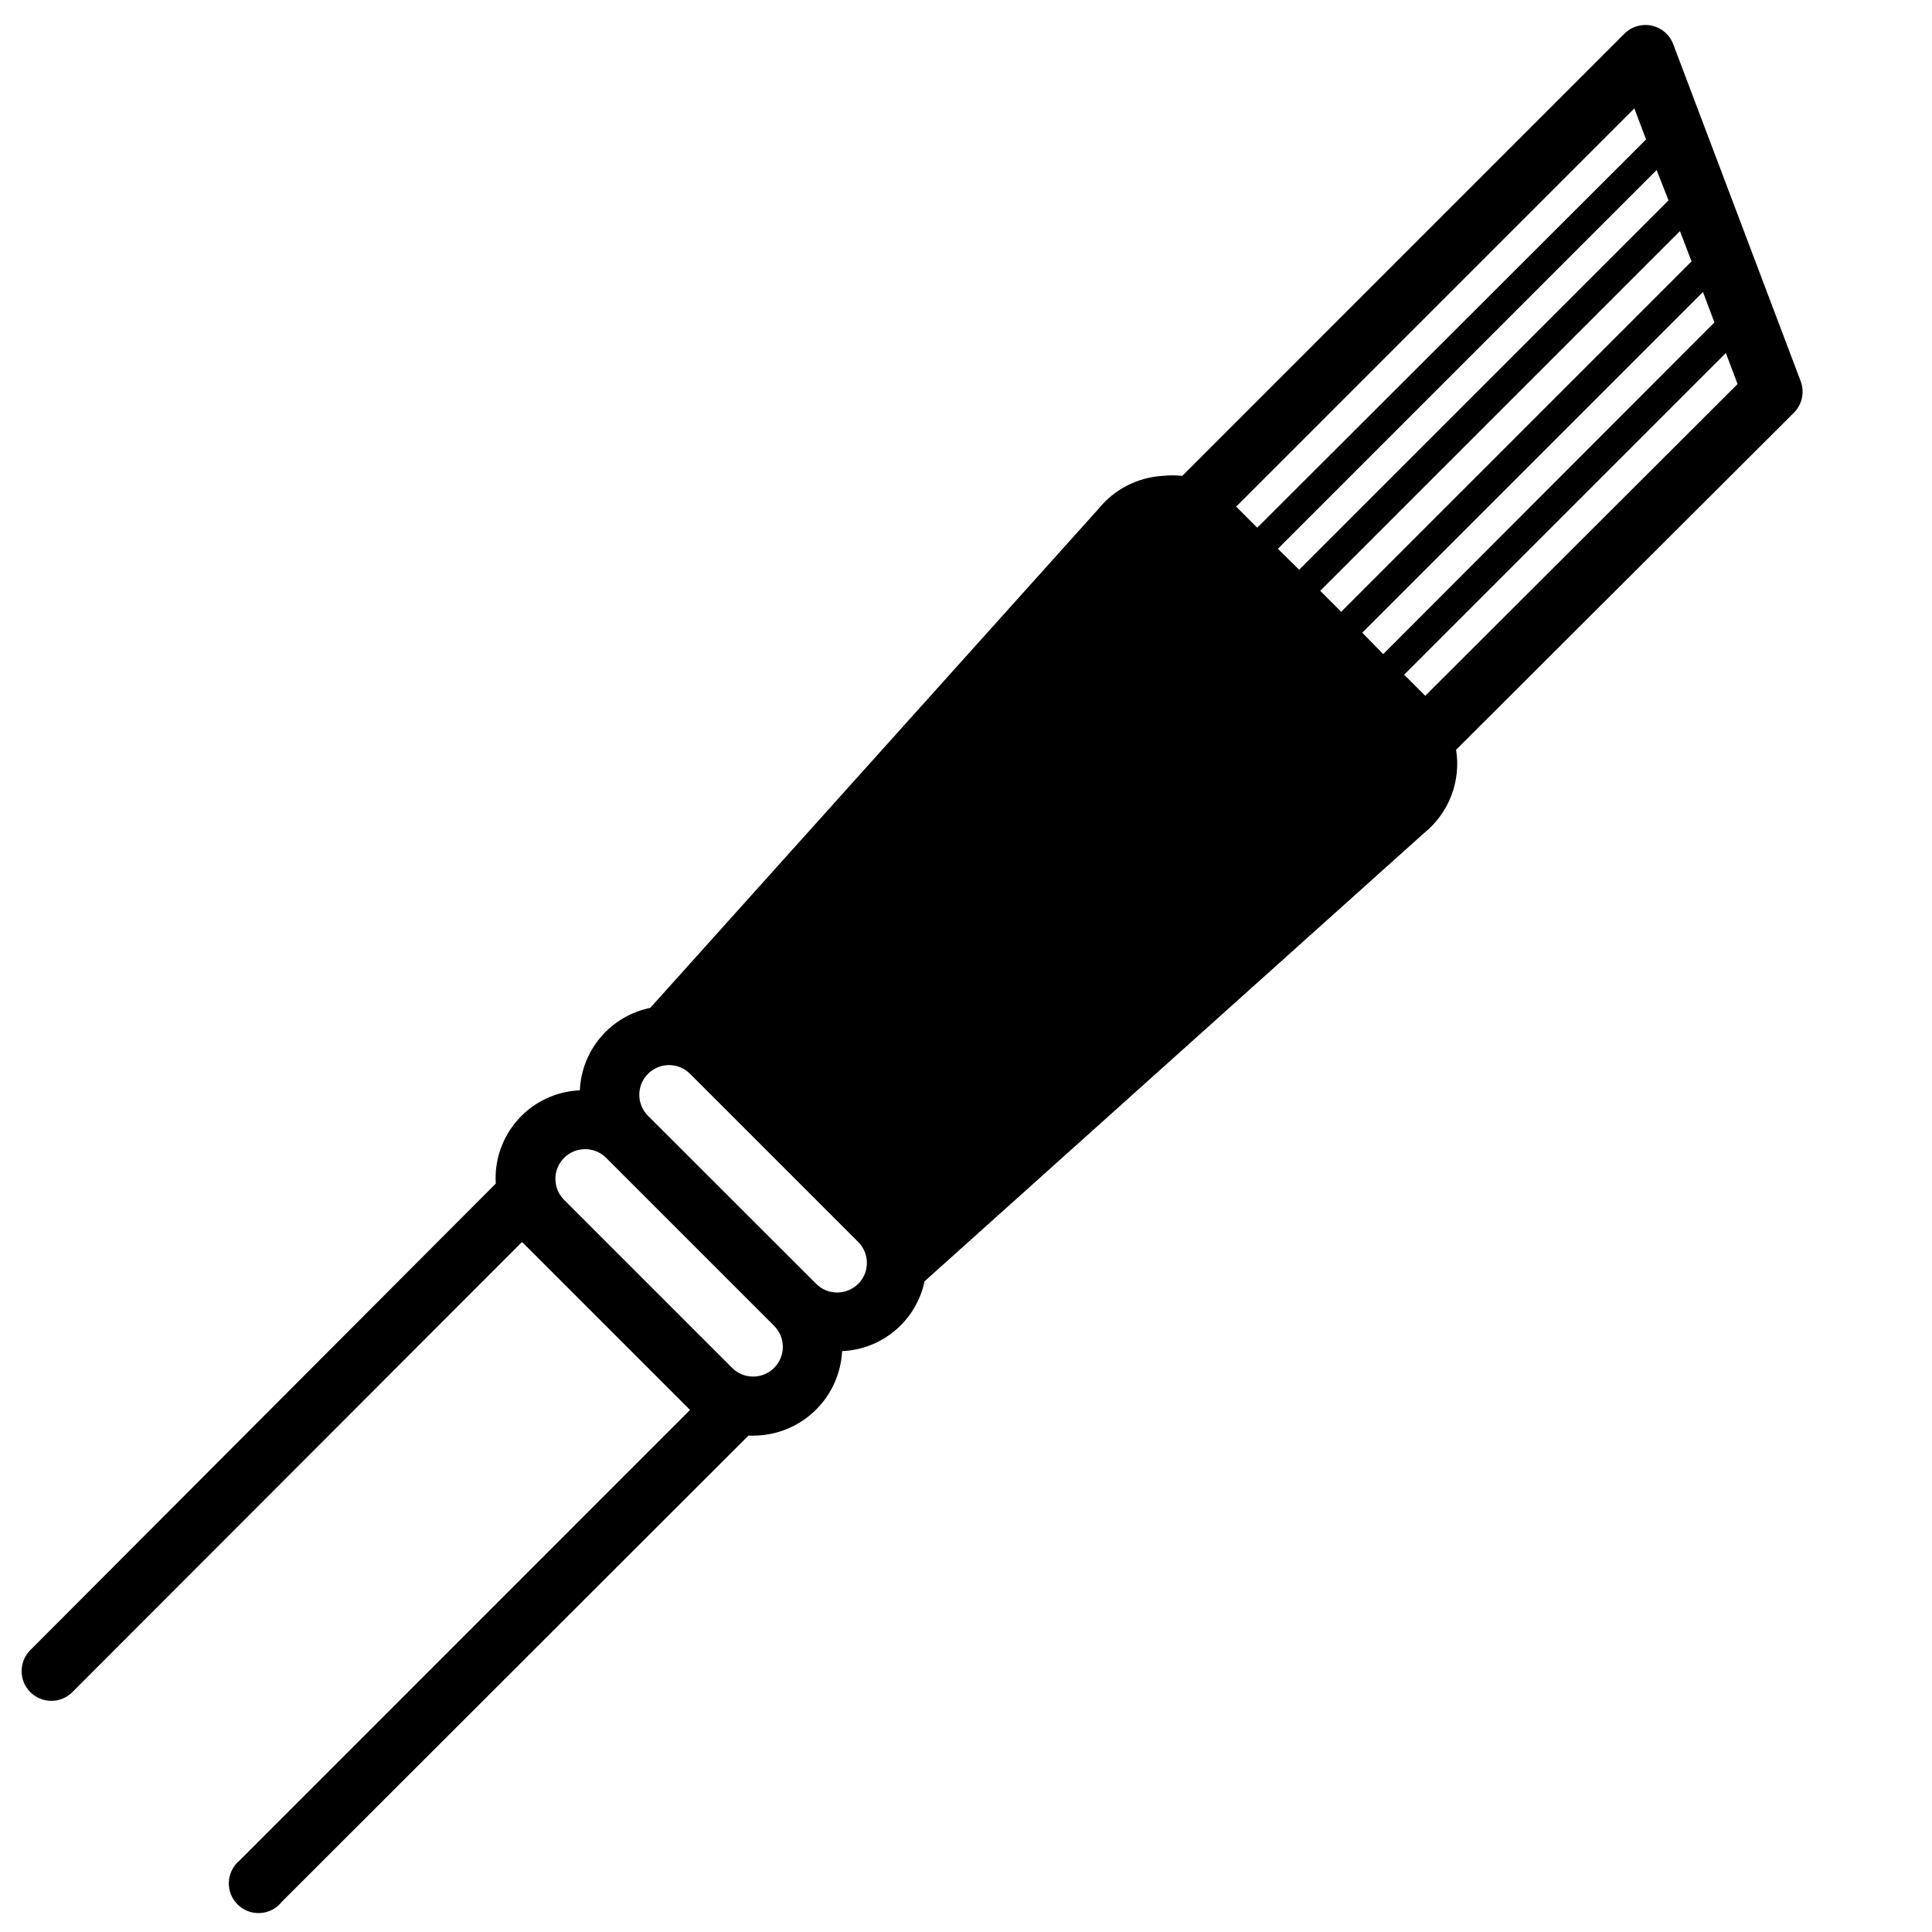 <?xml version="1.0" encoding="UTF-8"?>
<!-- Uploaded to: SVG Repo, www.svgrepo.com, Generator: SVG Repo Mixer Tools -->
<svg fill="#000000" width="800px" height="800px" version="1.1" viewBox="144 144 512 512" xmlns="http://www.w3.org/2000/svg">
 <path d="m587.43 155.73c-0.938-2.512-3.09-4.371-5.711-4.934-2.617-0.566-5.344 0.238-7.238 2.137l-117.17 117.18c-1.73-0.188-3.469-0.188-5.199 0-6.625 0.387-12.781 3.543-16.961 8.699l-118.83 132.29c-5.102 1.039-9.707 3.754-13.09 7.711-3.379 3.961-5.34 8.934-5.566 14.133-6.254 0.266-12.141 3.031-16.332 7.684-4.191 4.648-6.332 10.789-5.949 17.035l-123.35 123.63c-3.078 3.074-3.078 8.062 0 11.137 3.074 3.078 8.062 3.078 11.137 0l119.18-119.3 44.516 44.516-119.3 119.34c-1.746 1.41-2.809 3.496-2.922 5.738-0.109 2.238 0.738 4.422 2.336 5.996 1.598 1.578 3.793 2.394 6.031 2.25 2.238-0.141 4.312-1.234 5.695-3l123.63-123.51h1.219c6.059 0.008 11.887-2.312 16.285-6.481 4.394-4.168 7.019-9.867 7.332-15.918 5.18-0.219 10.137-2.156 14.09-5.508 3.957-3.348 6.684-7.918 7.754-12.992l132.29-118.71c3.262-2.609 5.773-6.031 7.281-9.922 1.508-3.894 1.957-8.117 1.301-12.238l89.504-89.309c2.191-2.184 2.898-5.449 1.812-8.344zm-1.258 41.367-97.887 97.887-5.629-5.547 100.37-100.37zm6.102 16.176-92.852 92.852-5.551-5.551 95.332-95.332zm-87.262 98.398 90.293-90.293 3.031 8.07-87.773 87.895zm72.105-138.94 3.109 8.227-103.04 102.89-5.59-5.59zm-227.97 333.77c-1.477 1.477-3.481 2.309-5.57 2.309-2.086 0-4.09-0.832-5.566-2.309l-44.52-44.516c-3.074-3.078-3.074-8.066 0-11.141 3.078-3.074 8.066-3.074 11.141 0l44.516 44.516c1.48 1.477 2.309 3.481 2.309 5.57s-0.828 4.094-2.309 5.57zm22.277-22.277c-1.477 1.477-3.481 2.309-5.566 2.309-2.09 0-4.094-0.832-5.57-2.309l-44.559-44.52c-1.477-1.473-2.309-3.477-2.309-5.566 0-2.09 0.832-4.094 2.309-5.57 1.477-1.477 3.481-2.309 5.57-2.309s4.094 0.832 5.57 2.309l44.555 44.555c1.48 1.477 2.309 3.481 2.309 5.57 0 2.09-0.828 4.094-2.309 5.57zm150.28-155.83-5.59-5.59 85.254-85.254 3.109 8.227z"/>
</svg>